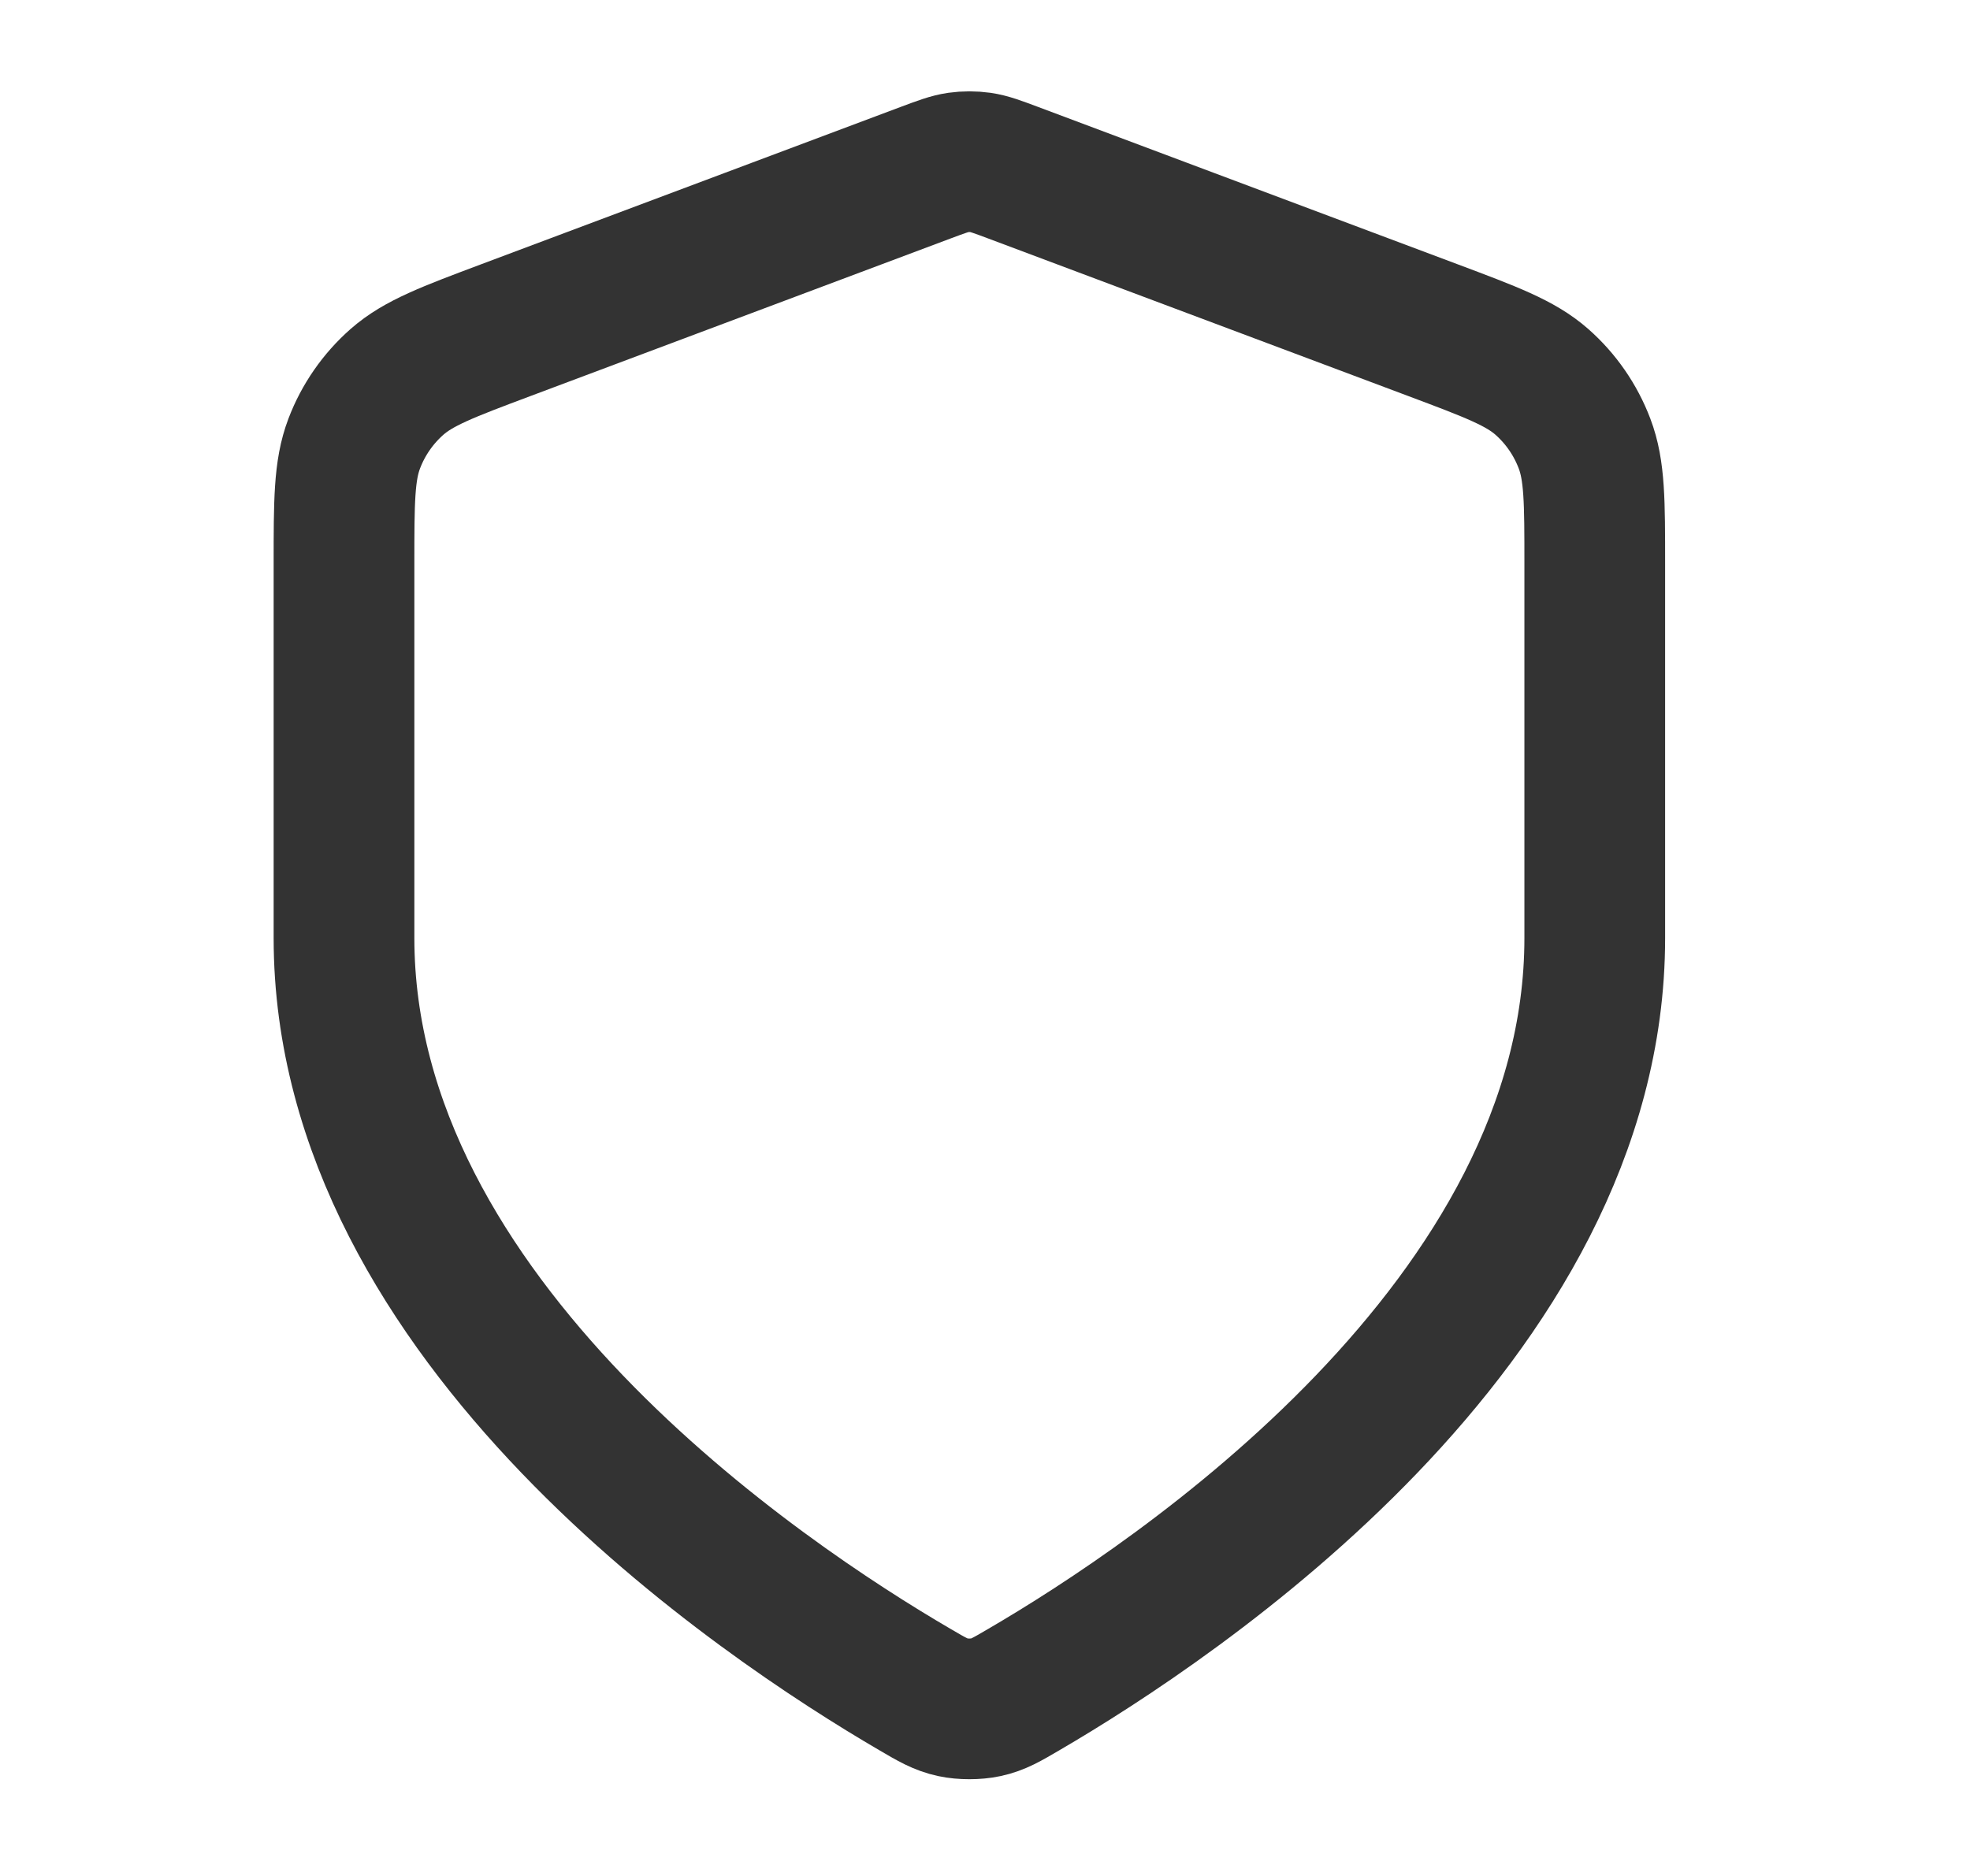 <svg width="21" height="20" viewBox="0 0 21 20" fill="none" xmlns="http://www.w3.org/2000/svg">
<path d="M9.752 18.012C9.936 18.12 10.029 18.174 10.159 18.202C10.26 18.224 10.407 18.224 10.508 18.202C10.639 18.174 10.731 18.12 10.915 18.012C12.539 17.065 17 14.09 17 10V6.015C17 5.348 17 5.015 16.891 4.729C16.795 4.476 16.639 4.25 16.436 4.071C16.206 3.869 15.894 3.752 15.27 3.518L10.802 1.842C10.629 1.777 10.542 1.745 10.453 1.732C10.374 1.721 10.293 1.721 10.214 1.732C10.125 1.745 10.039 1.777 9.865 1.842L5.397 3.518C4.773 3.752 4.462 3.869 4.232 4.071C4.029 4.25 3.872 4.476 3.776 4.729C3.667 5.015 3.667 5.348 3.667 6.015V10C3.667 14.09 8.129 17.065 9.752 18.012Z" stroke="#333333" stroke-width="1.5" stroke-linecap="round" stroke-linejoin="round"/>
</svg>
